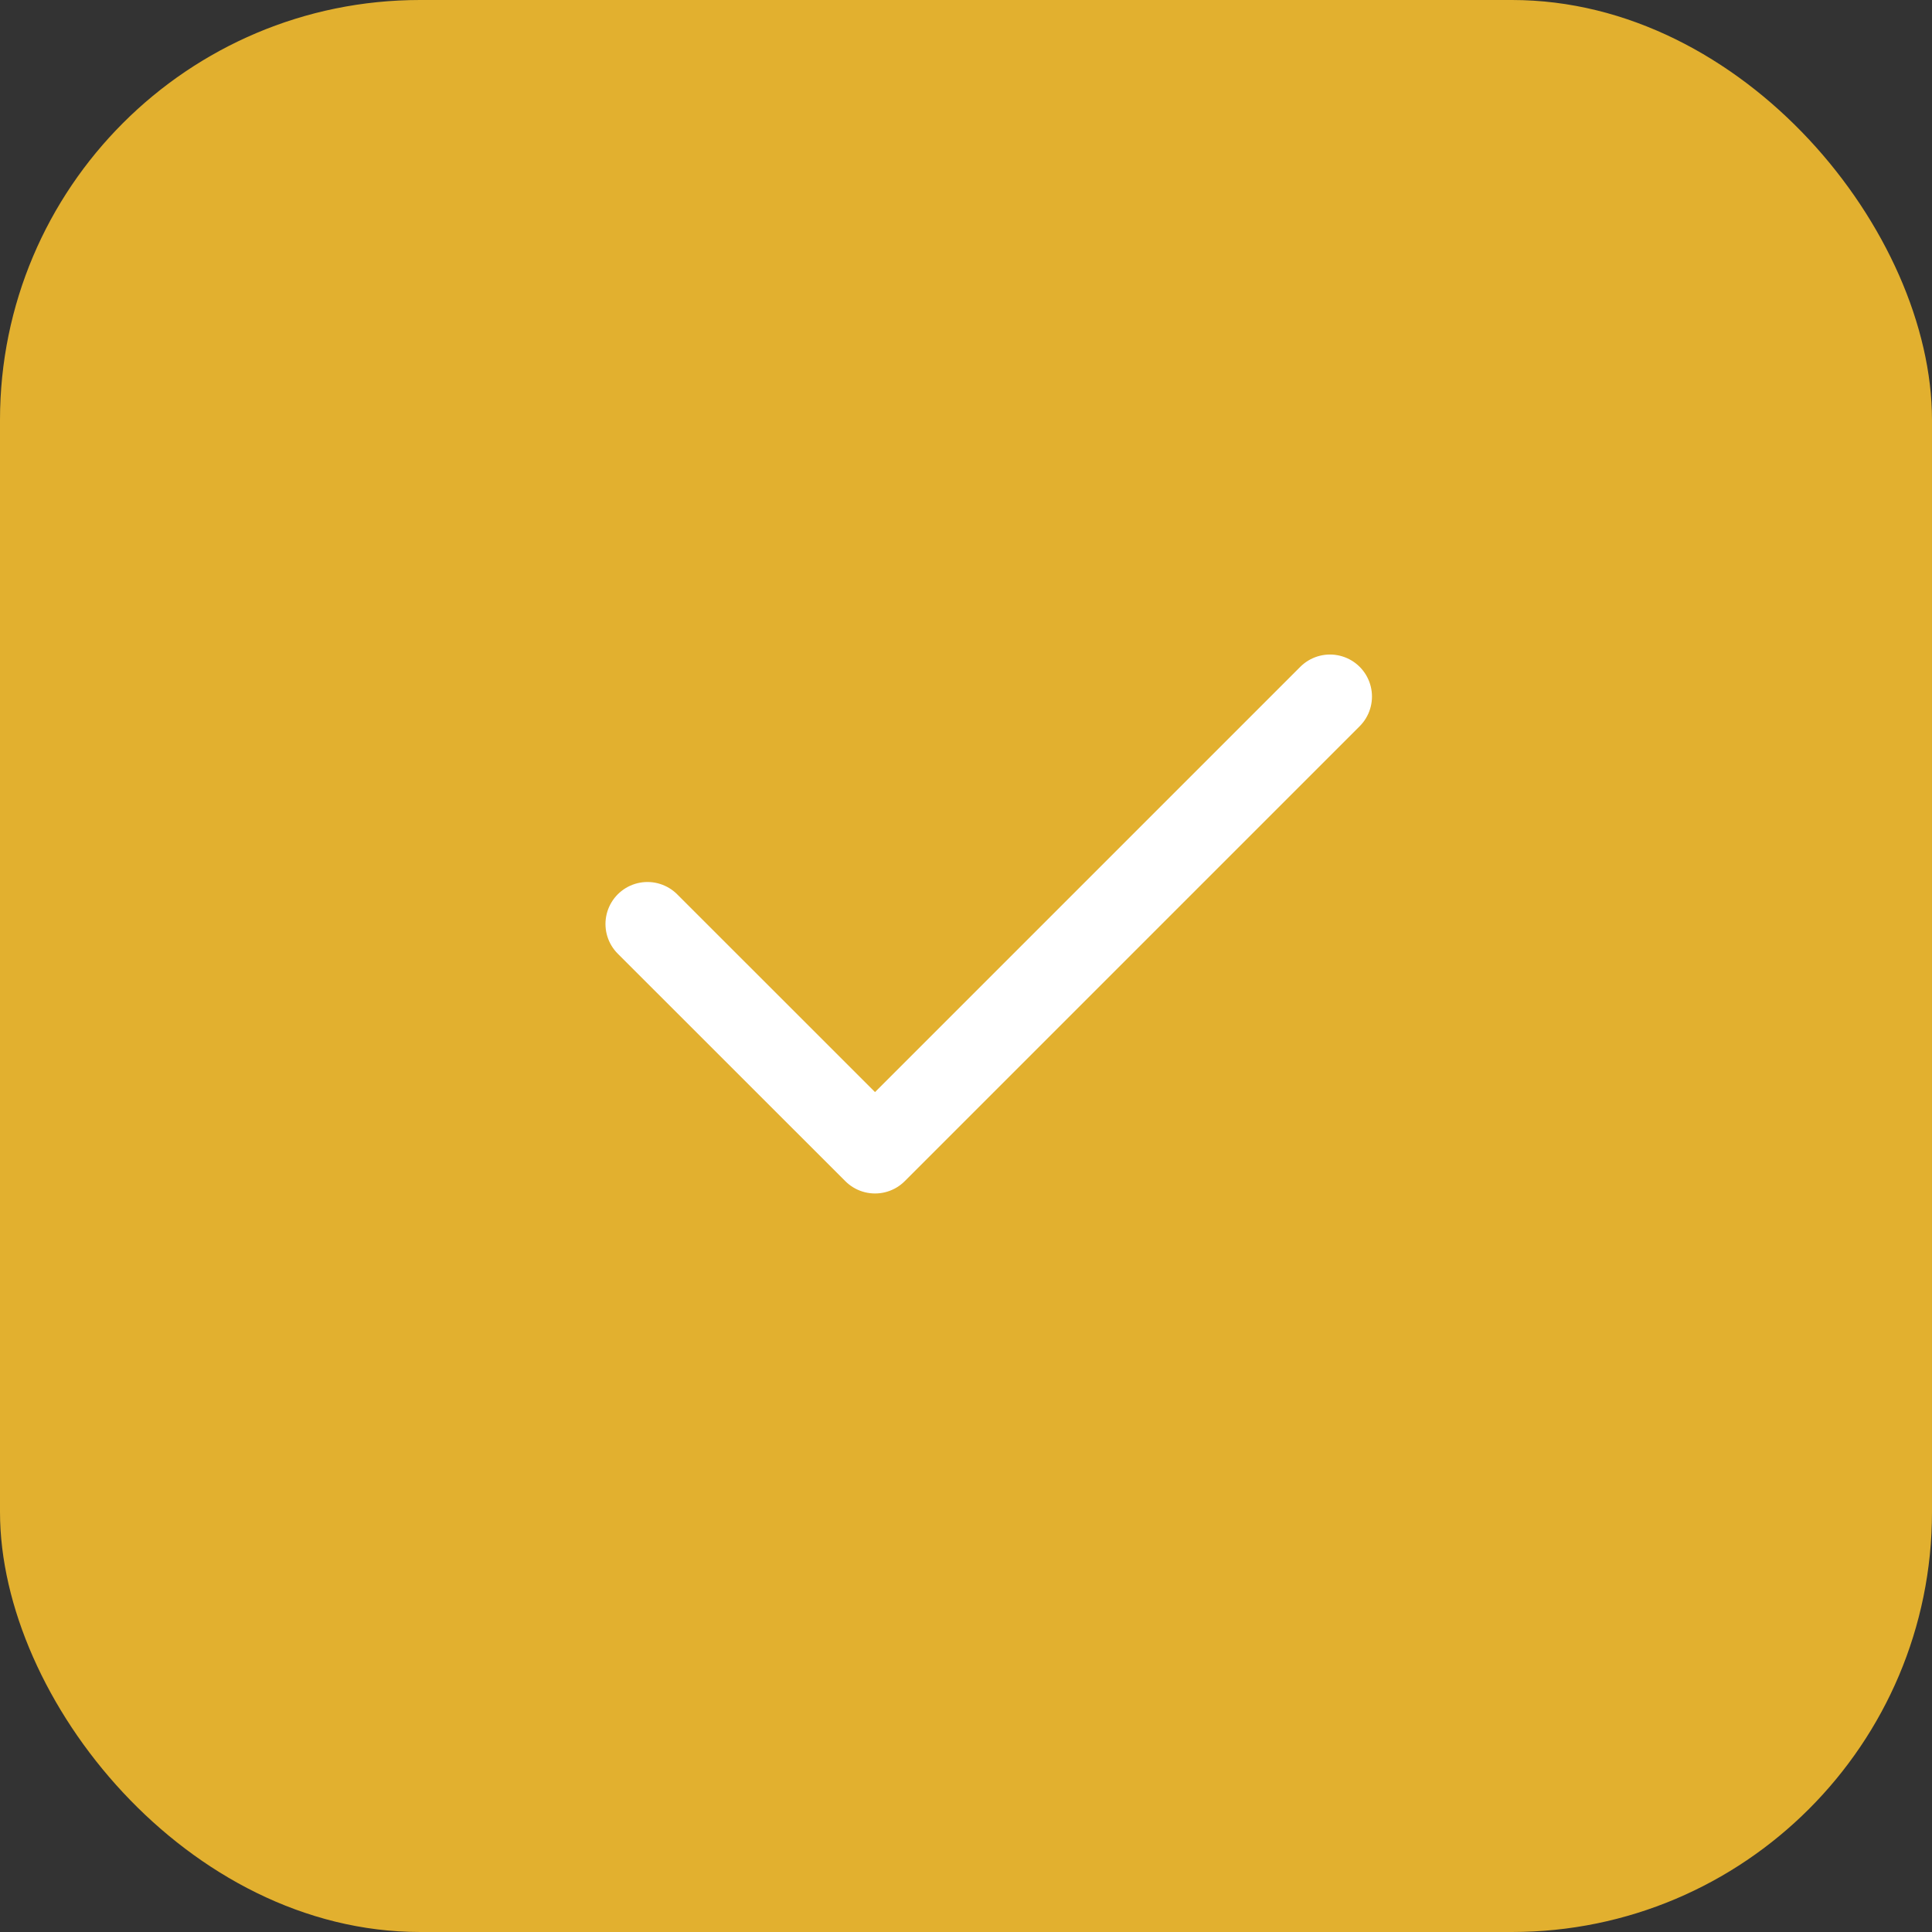<?xml version="1.0" encoding="UTF-8"?> <svg xmlns="http://www.w3.org/2000/svg" width="23" height="23" viewBox="0 0 23 23" fill="none"><rect x="0" y="0" width="23" height="23" fill="#333333" stroke="none"/> <rect width="23" height="23" rx="5" fill="#E2B02F"></rect> <path d="M7.708 11L10.417 13.708L15.833 8.292" stroke="white" stroke-linecap="round" stroke-linejoin="round"></path> </svg> 